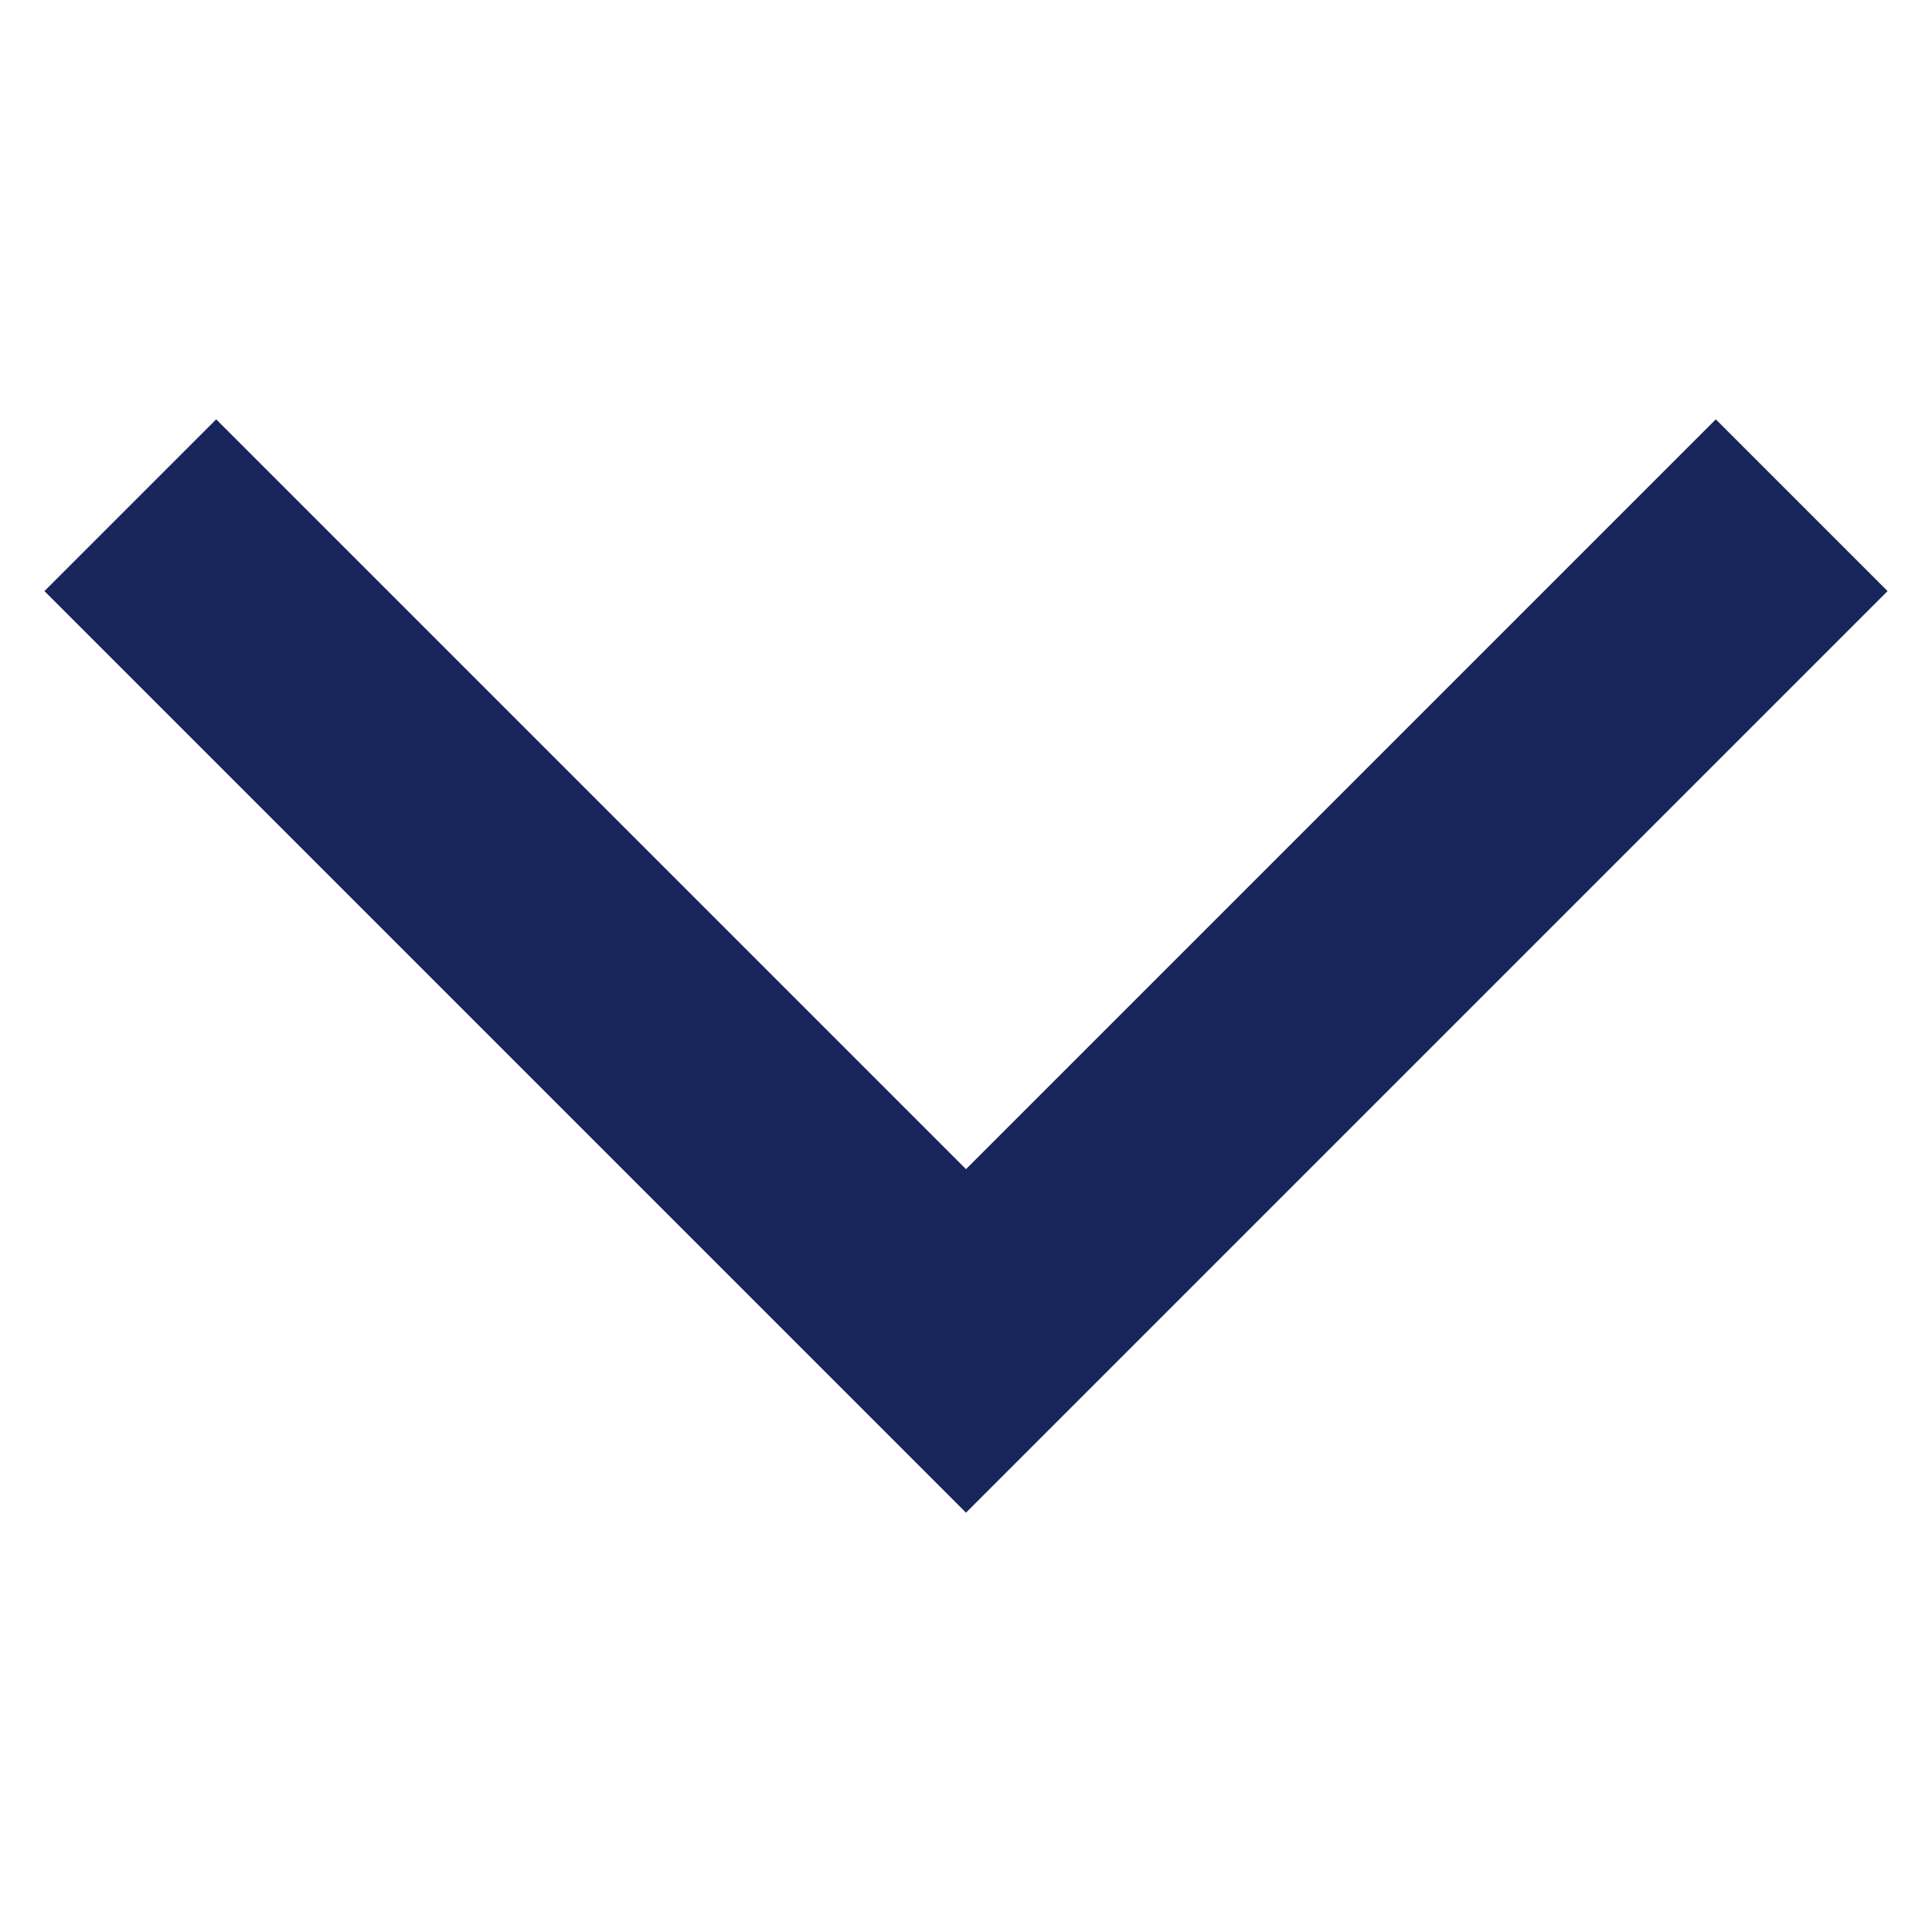 <svg width="20" height="20" viewBox="0 0 20 20" fill="none" xmlns="http://www.w3.org/2000/svg">
<path d="M10 15.659L0.46 6.119L2.238 4.341L10 12.103L17.762 4.341L19.54 6.119L10 15.659Z" fill="#18255A"/>
</svg>
